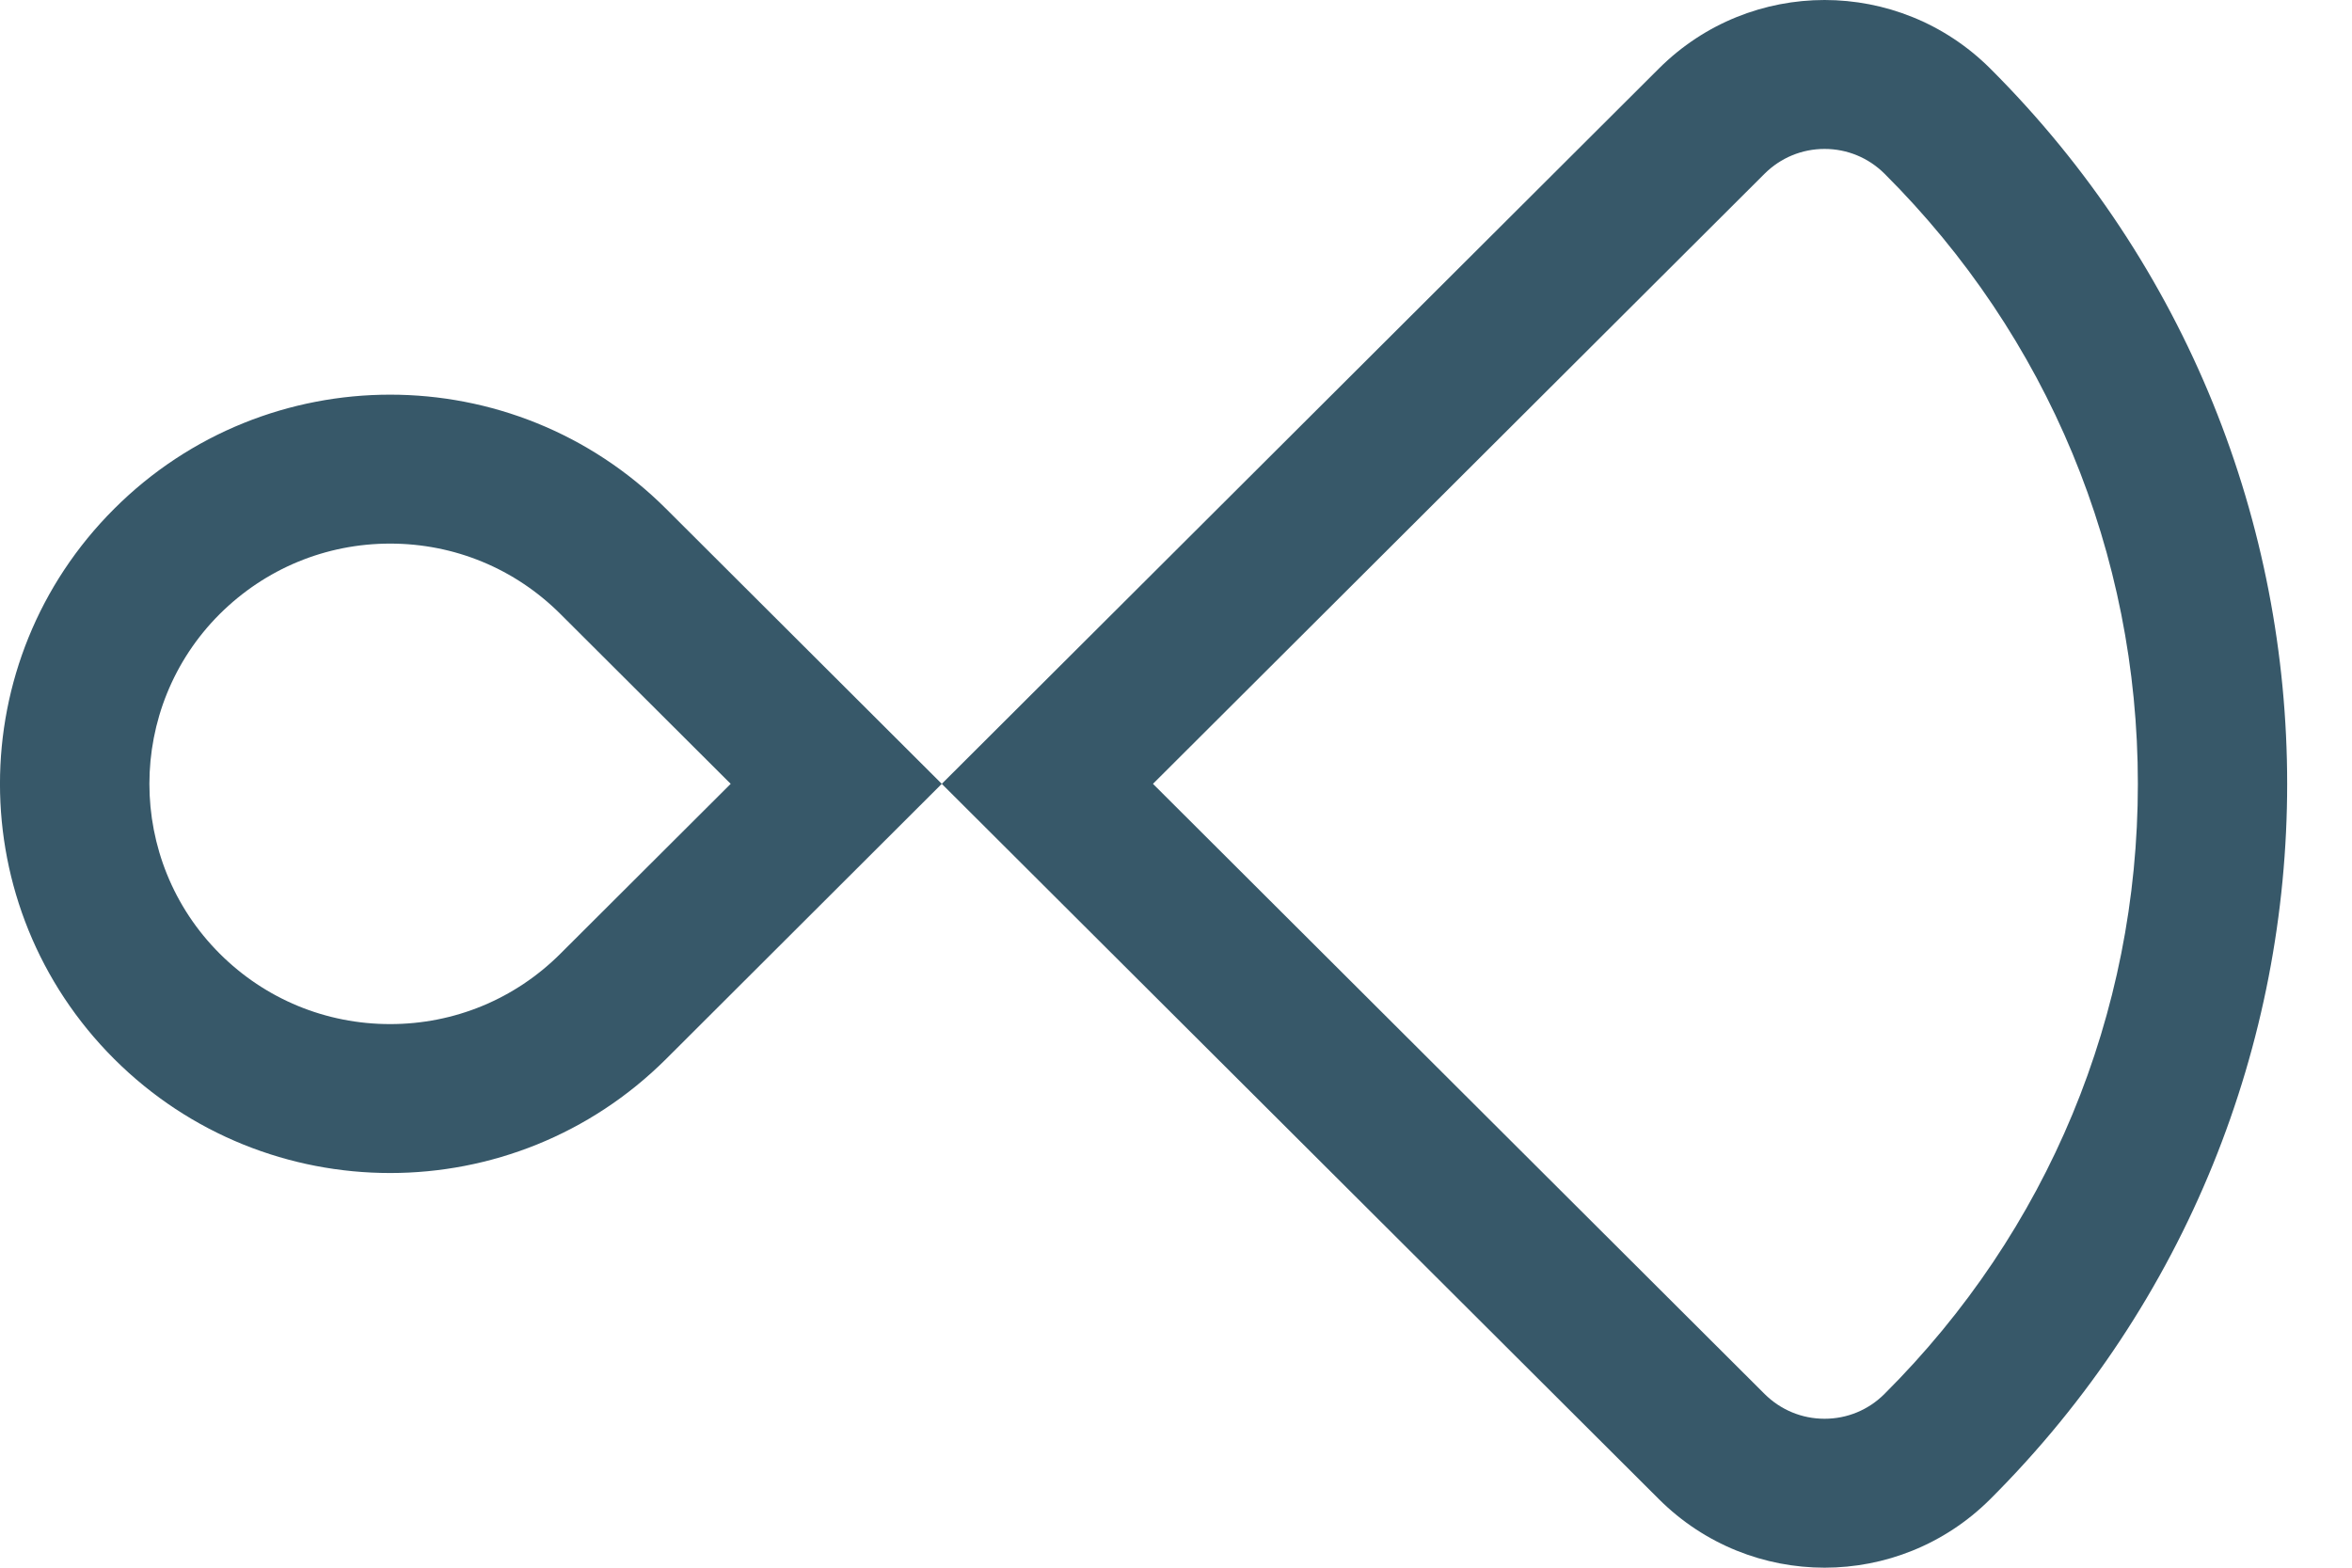 <svg width="24" height="16" viewBox="0 0 24 16" fill="none" xmlns="http://www.w3.org/2000/svg">
<path d="M6.796 5.192L9.61 8L6.796 10.809C6.018 11.584 5 11.972 3.981 11.972C2.962 11.972 1.943 11.584 1.166 10.809C-0.389 9.257 -0.389 6.743 1.166 5.192C1.943 4.416 2.962 4.028 3.981 4.028C5 4.028 6.018 4.416 6.796 5.192ZM7.456 8L5.718 6.266C5.254 5.803 4.637 5.548 3.981 5.548C3.325 5.548 2.708 5.804 2.243 6.266C1.285 7.222 1.285 8.778 2.243 9.734C2.707 10.197 3.325 10.452 3.981 10.452C4.637 10.452 5.254 10.197 5.718 9.734L7.456 8ZM20.307 0.698C24.349 4.731 24.349 11.269 20.307 15.302C19.84 15.767 19.229 16 18.618 16C18.007 16 17.396 15.767 16.929 15.302L9.61 8L16.929 0.698C17.396 0.233 18.007 0 18.618 0C19.229 0 19.84 0.233 20.307 0.698ZM21.815 8C21.815 5.648 20.897 3.436 19.23 1.773C19.066 1.61 18.849 1.52 18.618 1.52C18.387 1.52 18.17 1.61 18.006 1.773L11.765 8L18.006 14.227C18.17 14.39 18.387 14.48 18.618 14.48C18.849 14.48 19.066 14.39 19.229 14.227C20.897 12.564 21.815 10.352 21.815 8Z" fill="#375869"/>
</svg>
